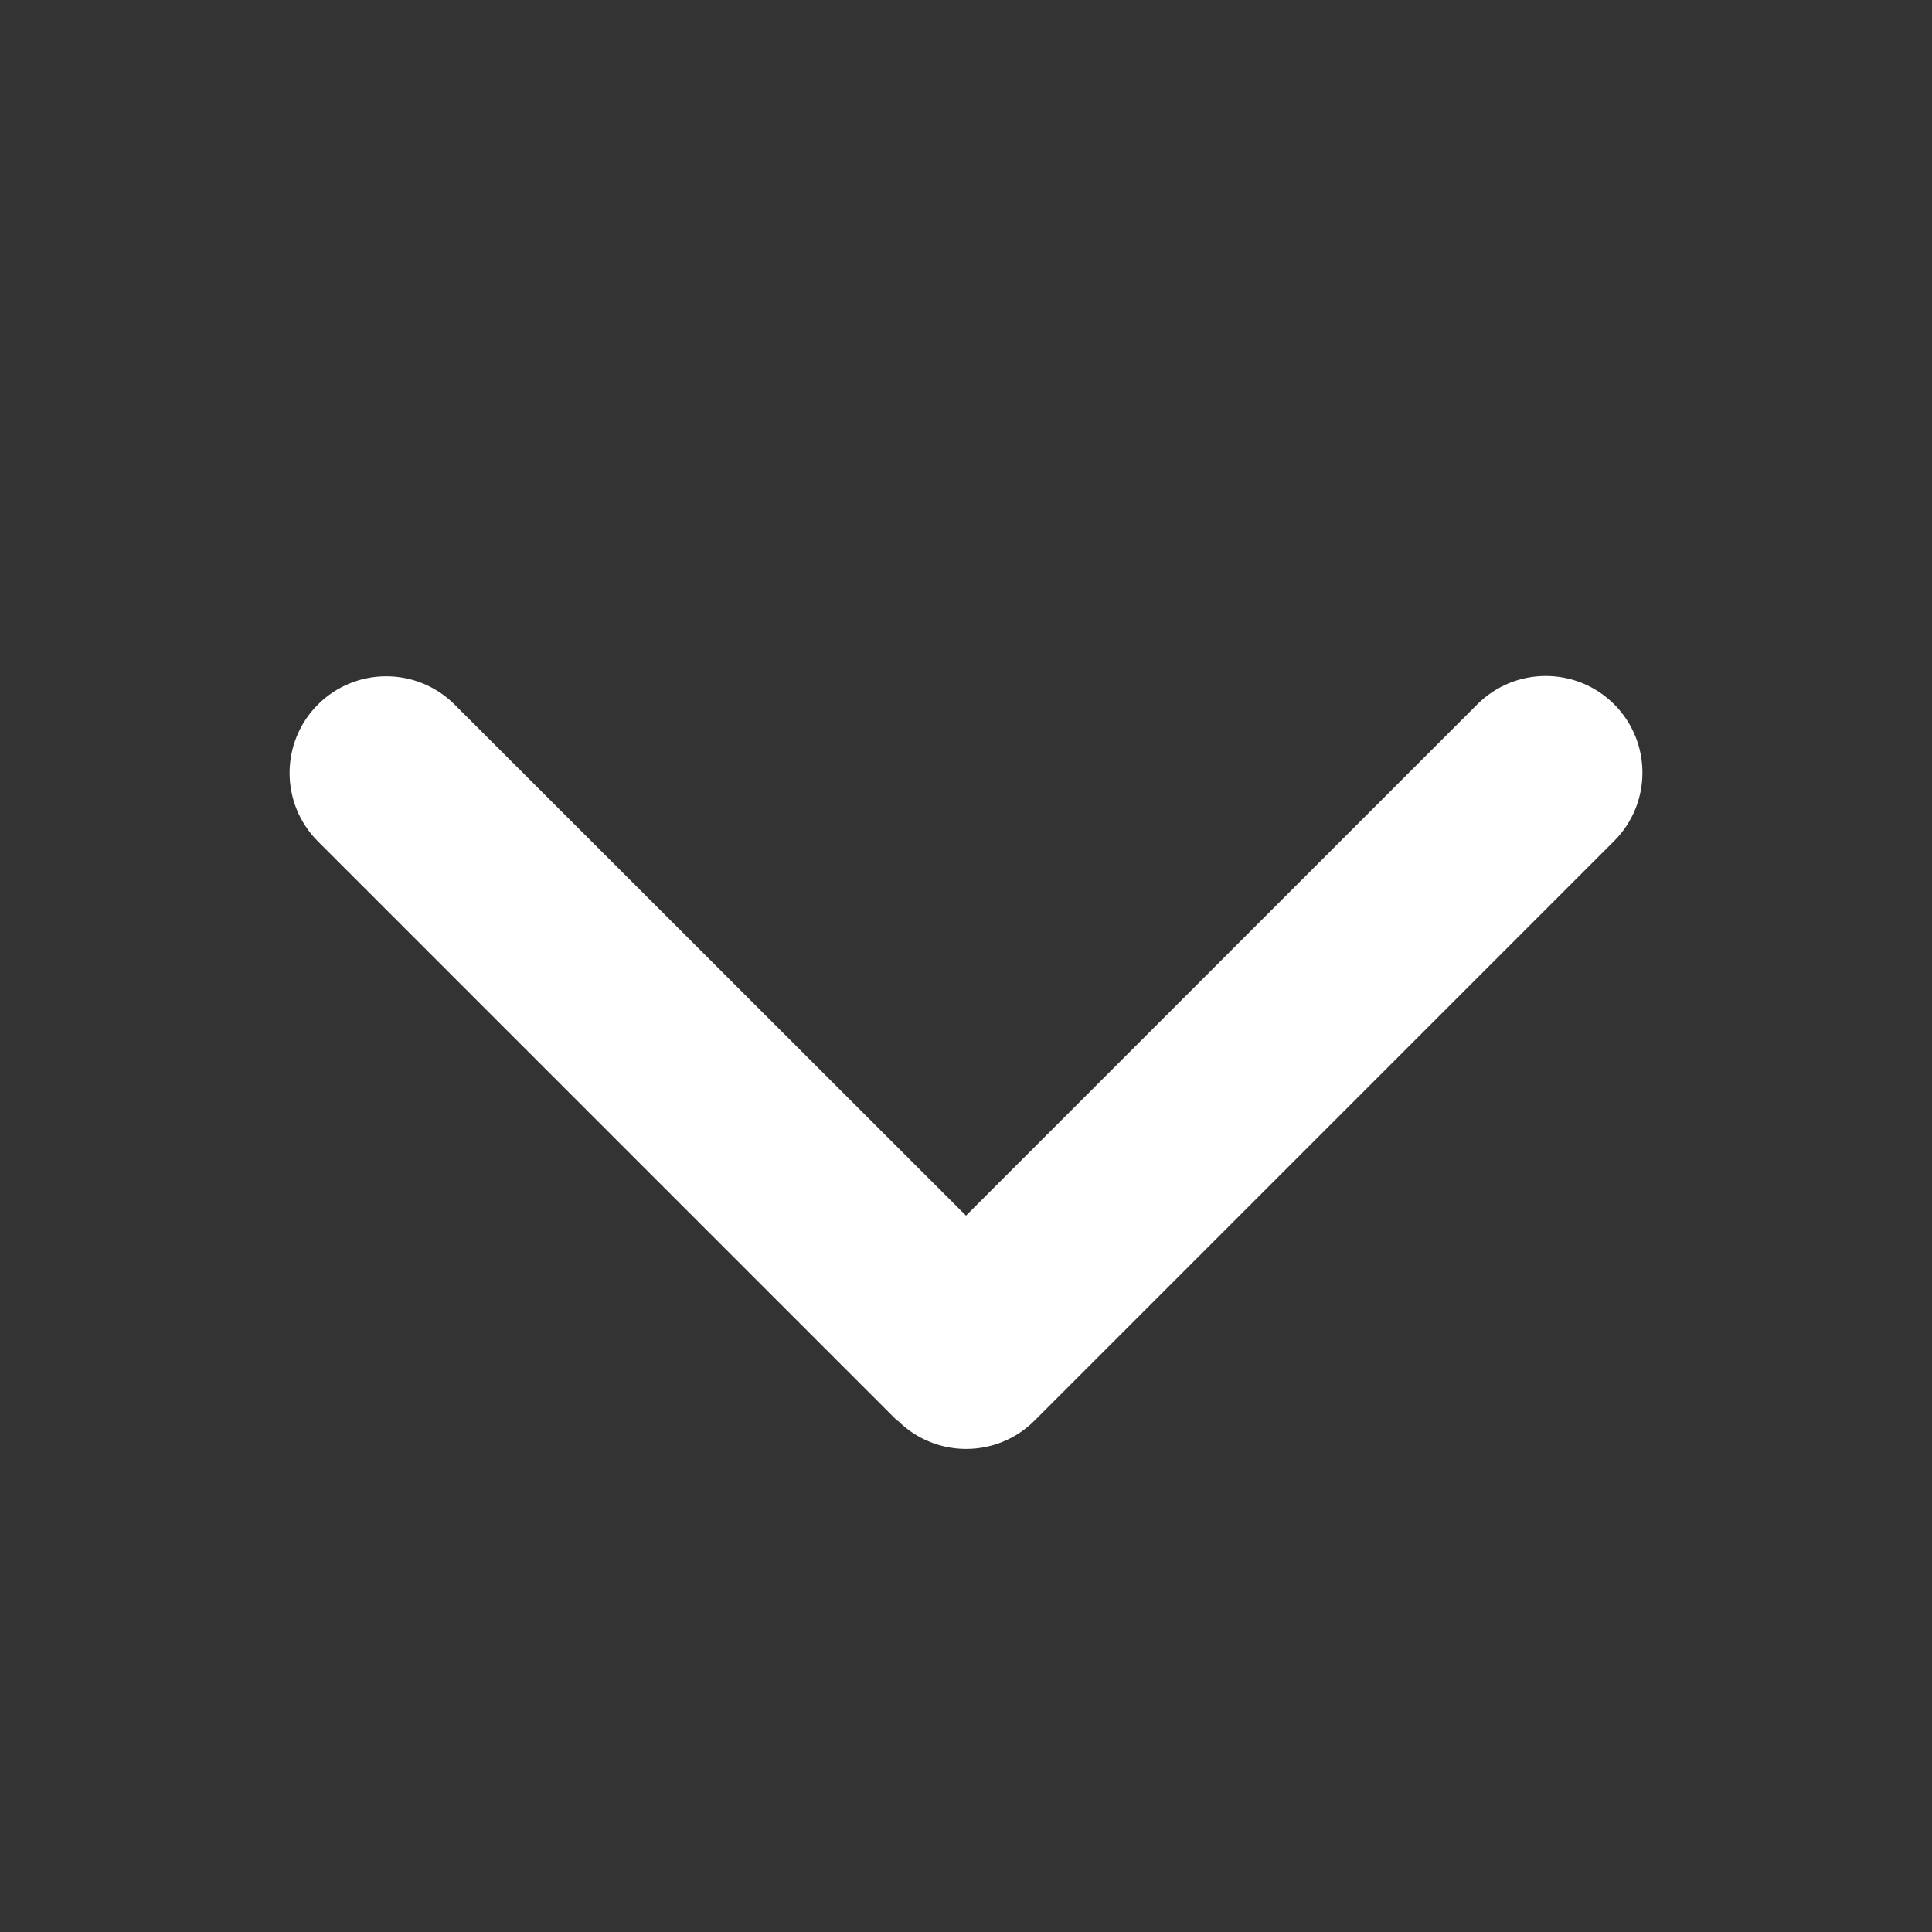 <svg xmlns="http://www.w3.org/2000/svg" viewBox="0 0 640 640"><rect x="0" y="0" width="640" height="640" fill="#333333" stroke="none"/><!--!Font Awesome Free 7.1.0 by @fontawesome - https://fontawesome.com License - https://fontawesome.com/license/free Copyright 2025 Fonticons, Inc.--><path fill="#ffffff" d="M297.4 470.6C309.9 483.1 330.2 483.1 342.7 470.6L534.7 278.6C547.2 266.1 547.2 245.8 534.7 233.3C522.2 220.8 501.9 220.8 489.4 233.3L320 402.7L150.6 233.4C138.1 220.9 117.8 220.9 105.3 233.4C92.8 245.9 92.8 266.2 105.3 278.7L297.3 470.7z"/></svg>